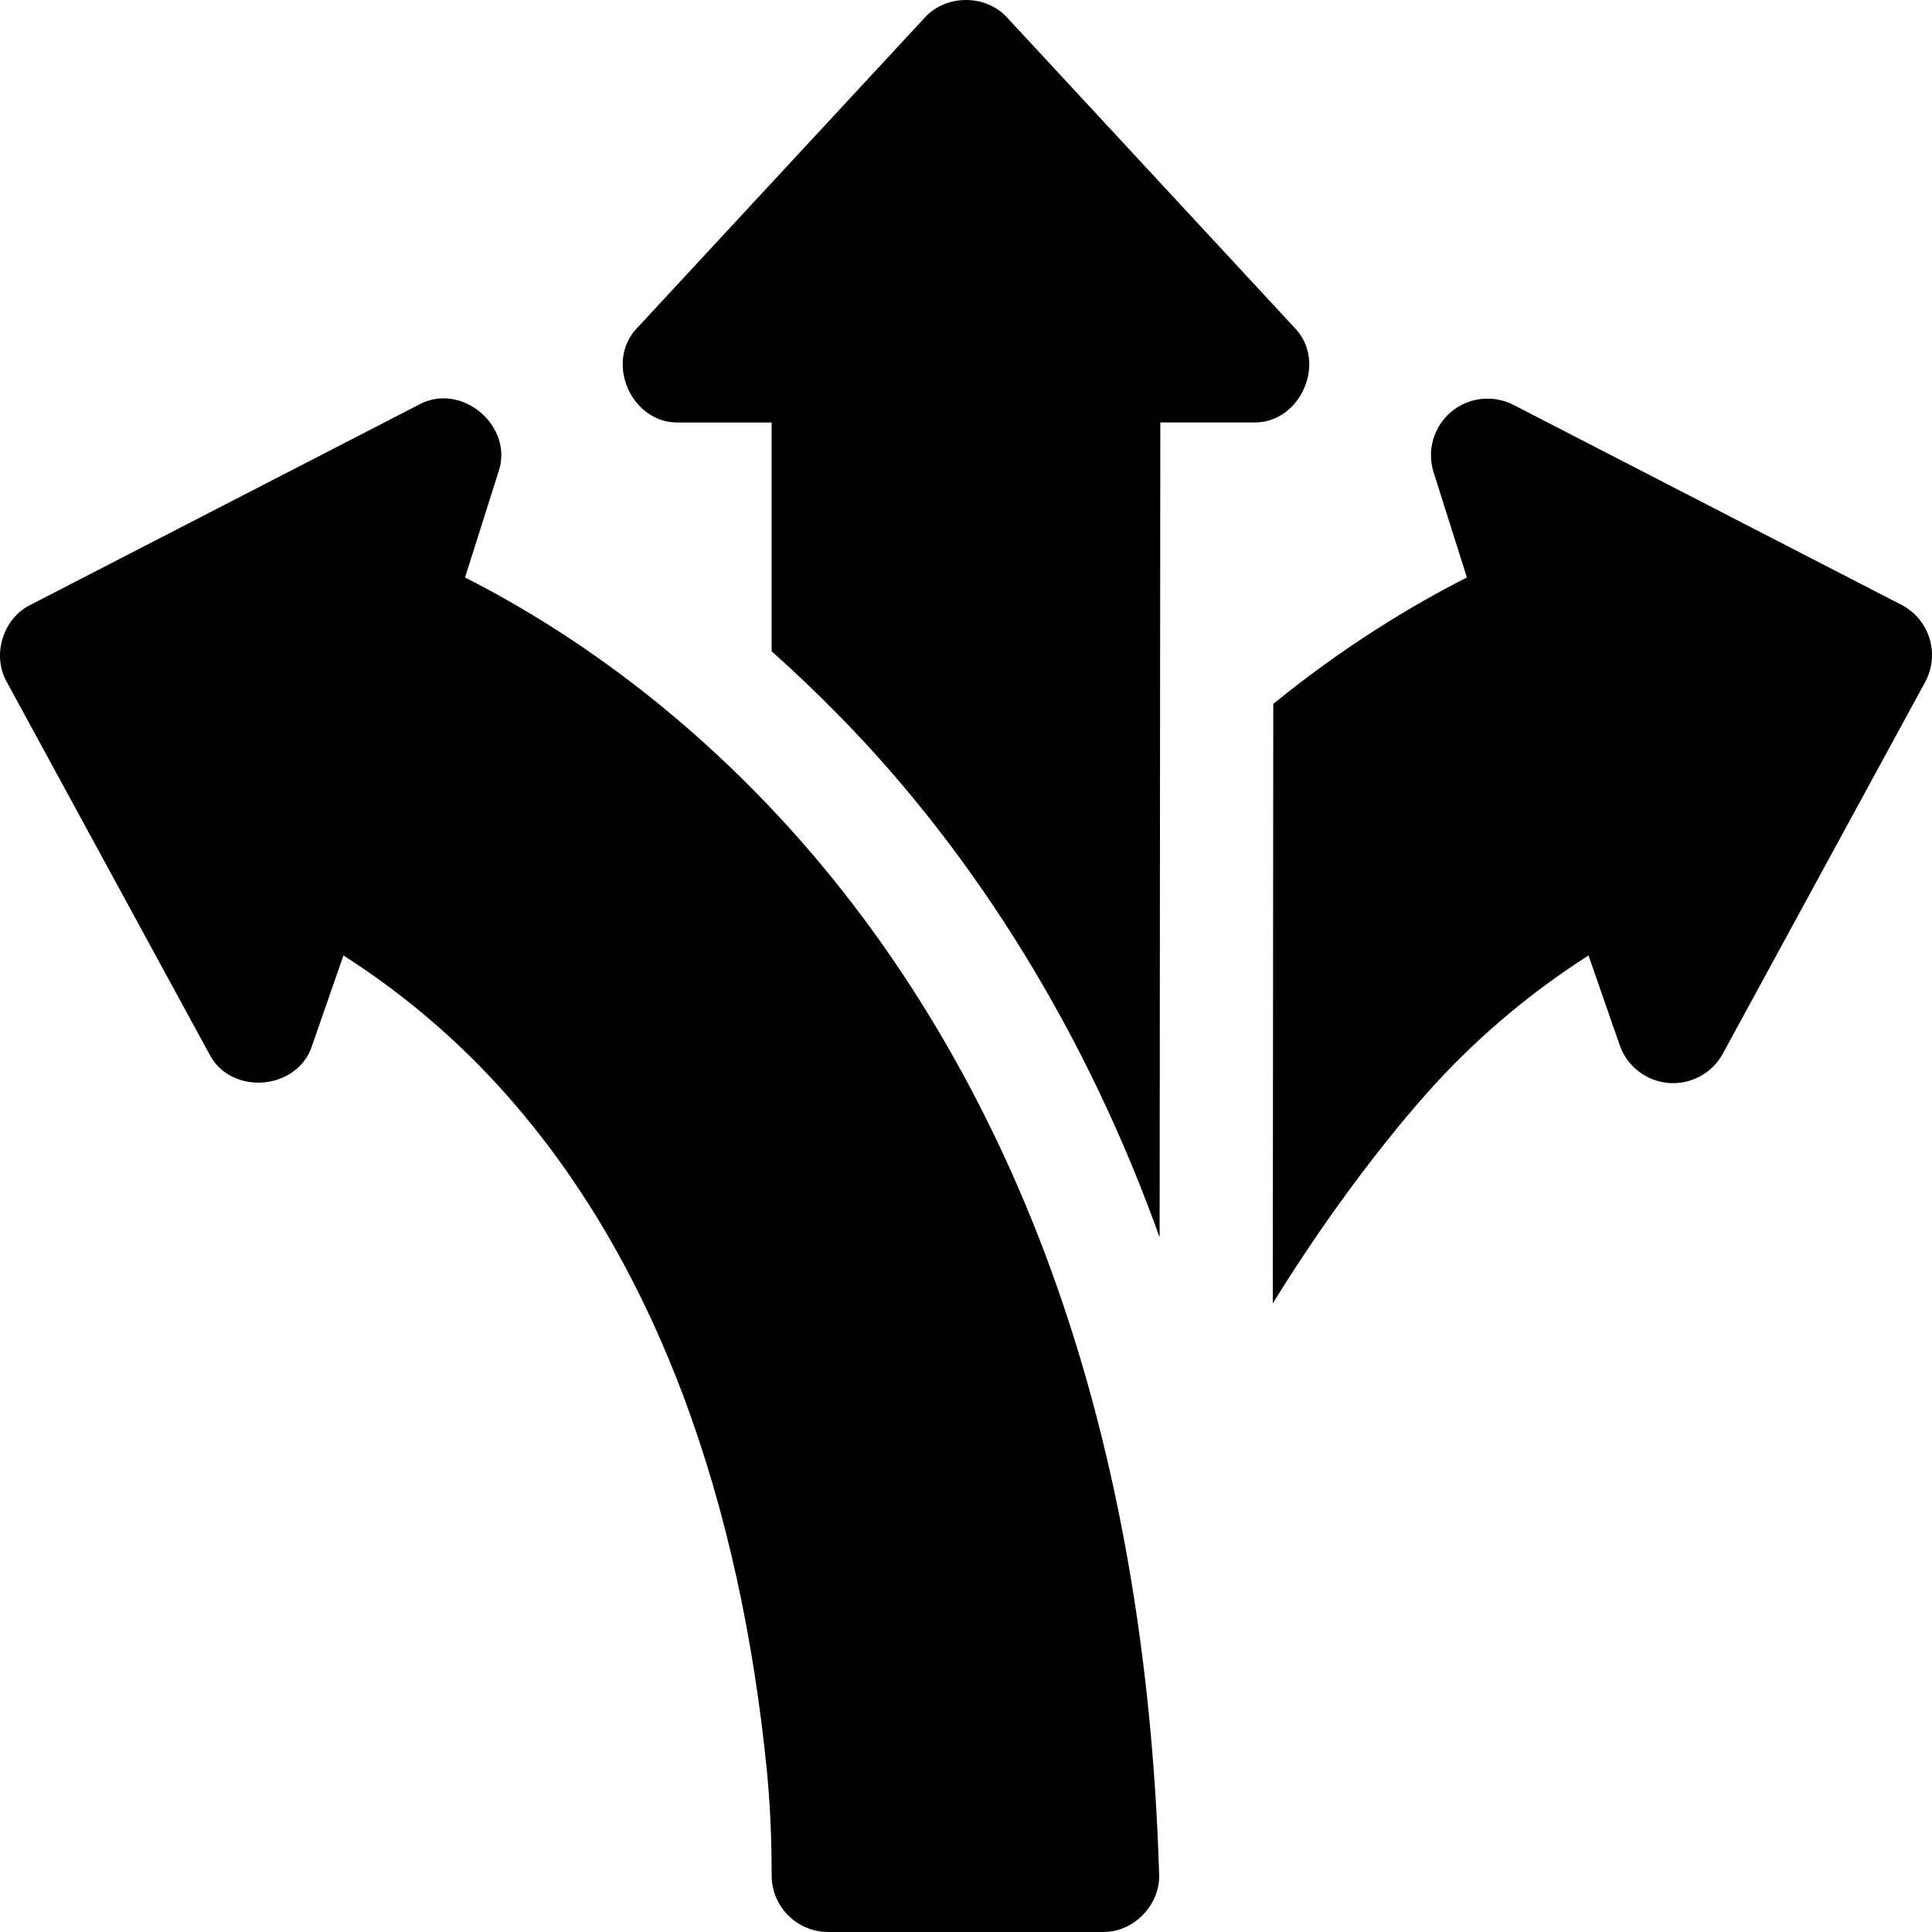 <svg id="Capa_1" enable-background="new 0 0 512 512" height="512" viewBox="0 0 512 512" width="512" xmlns="http://www.w3.org/2000/svg"><g><g><g><path d="m510.173 180.77-53.6 98.448c-2.83 5.22-8.48 8.261-14.4 7.781-5.92-.49-10.99-4.42-12.94-10.031l-8.26-23.762c-11.1 7.081-25.03 17.511-38.67 31.953-11.97 12.671-29.38 34.843-45 60.255l.13-158.883c18.75-15.231 36.57-26.012 51.31-33.493l-8.82-27.872c-1.83-5.781 0-12.091 4.63-16.001 4.63-3.9 11.15-4.64 16.54-1.86l102.78 52.964c3.59 1.85 6.28 5.06 7.47 8.921 1.18 3.859.76 8.04-1.17 11.58z"/></g></g><path d="m331.992 111.964h-24.5l-.18 215.958c-18.932-52.992-48.357-101.187-85.38-138.711-5.66-5.77-11.48-11.311-17.44-16.601v-60.645h-24.5c-12.69.42-19.95-16.161-11-25.202l76-82.007c5.63-6.34 16.37-6.34 22 0l76 82.007c8.95 9.03 1.7 25.621-11 25.201z"/><path d="m275.125 327.532c-17.107-43.666-41.951-84.044-74.601-117.3-27.871-28.442-55.831-46.314-77.281-57.195l8.82-27.872c4.315-12.211-9.856-24.181-21.17-17.861l-102.772 52.964c-7.358 3.597-10.361 13.396-6.3 20.502l53.591 98.448c5.666 11.3 23.595 9.814 27.34-2.25l8.26-23.762c11.1 7.081 25.02 17.511 38.66 31.953 45.464 48.154 66.719 115.522 73.551 184.015.86 8.751 1.27 17.852 1.27 27.822 0 8.281 6.72 15.001 15 15.001h72.691c8.219.173 15.416-7.236 14.99-15.451-1.899-62.705-12.679-119.56-32.049-169.014z"/></g></svg>
